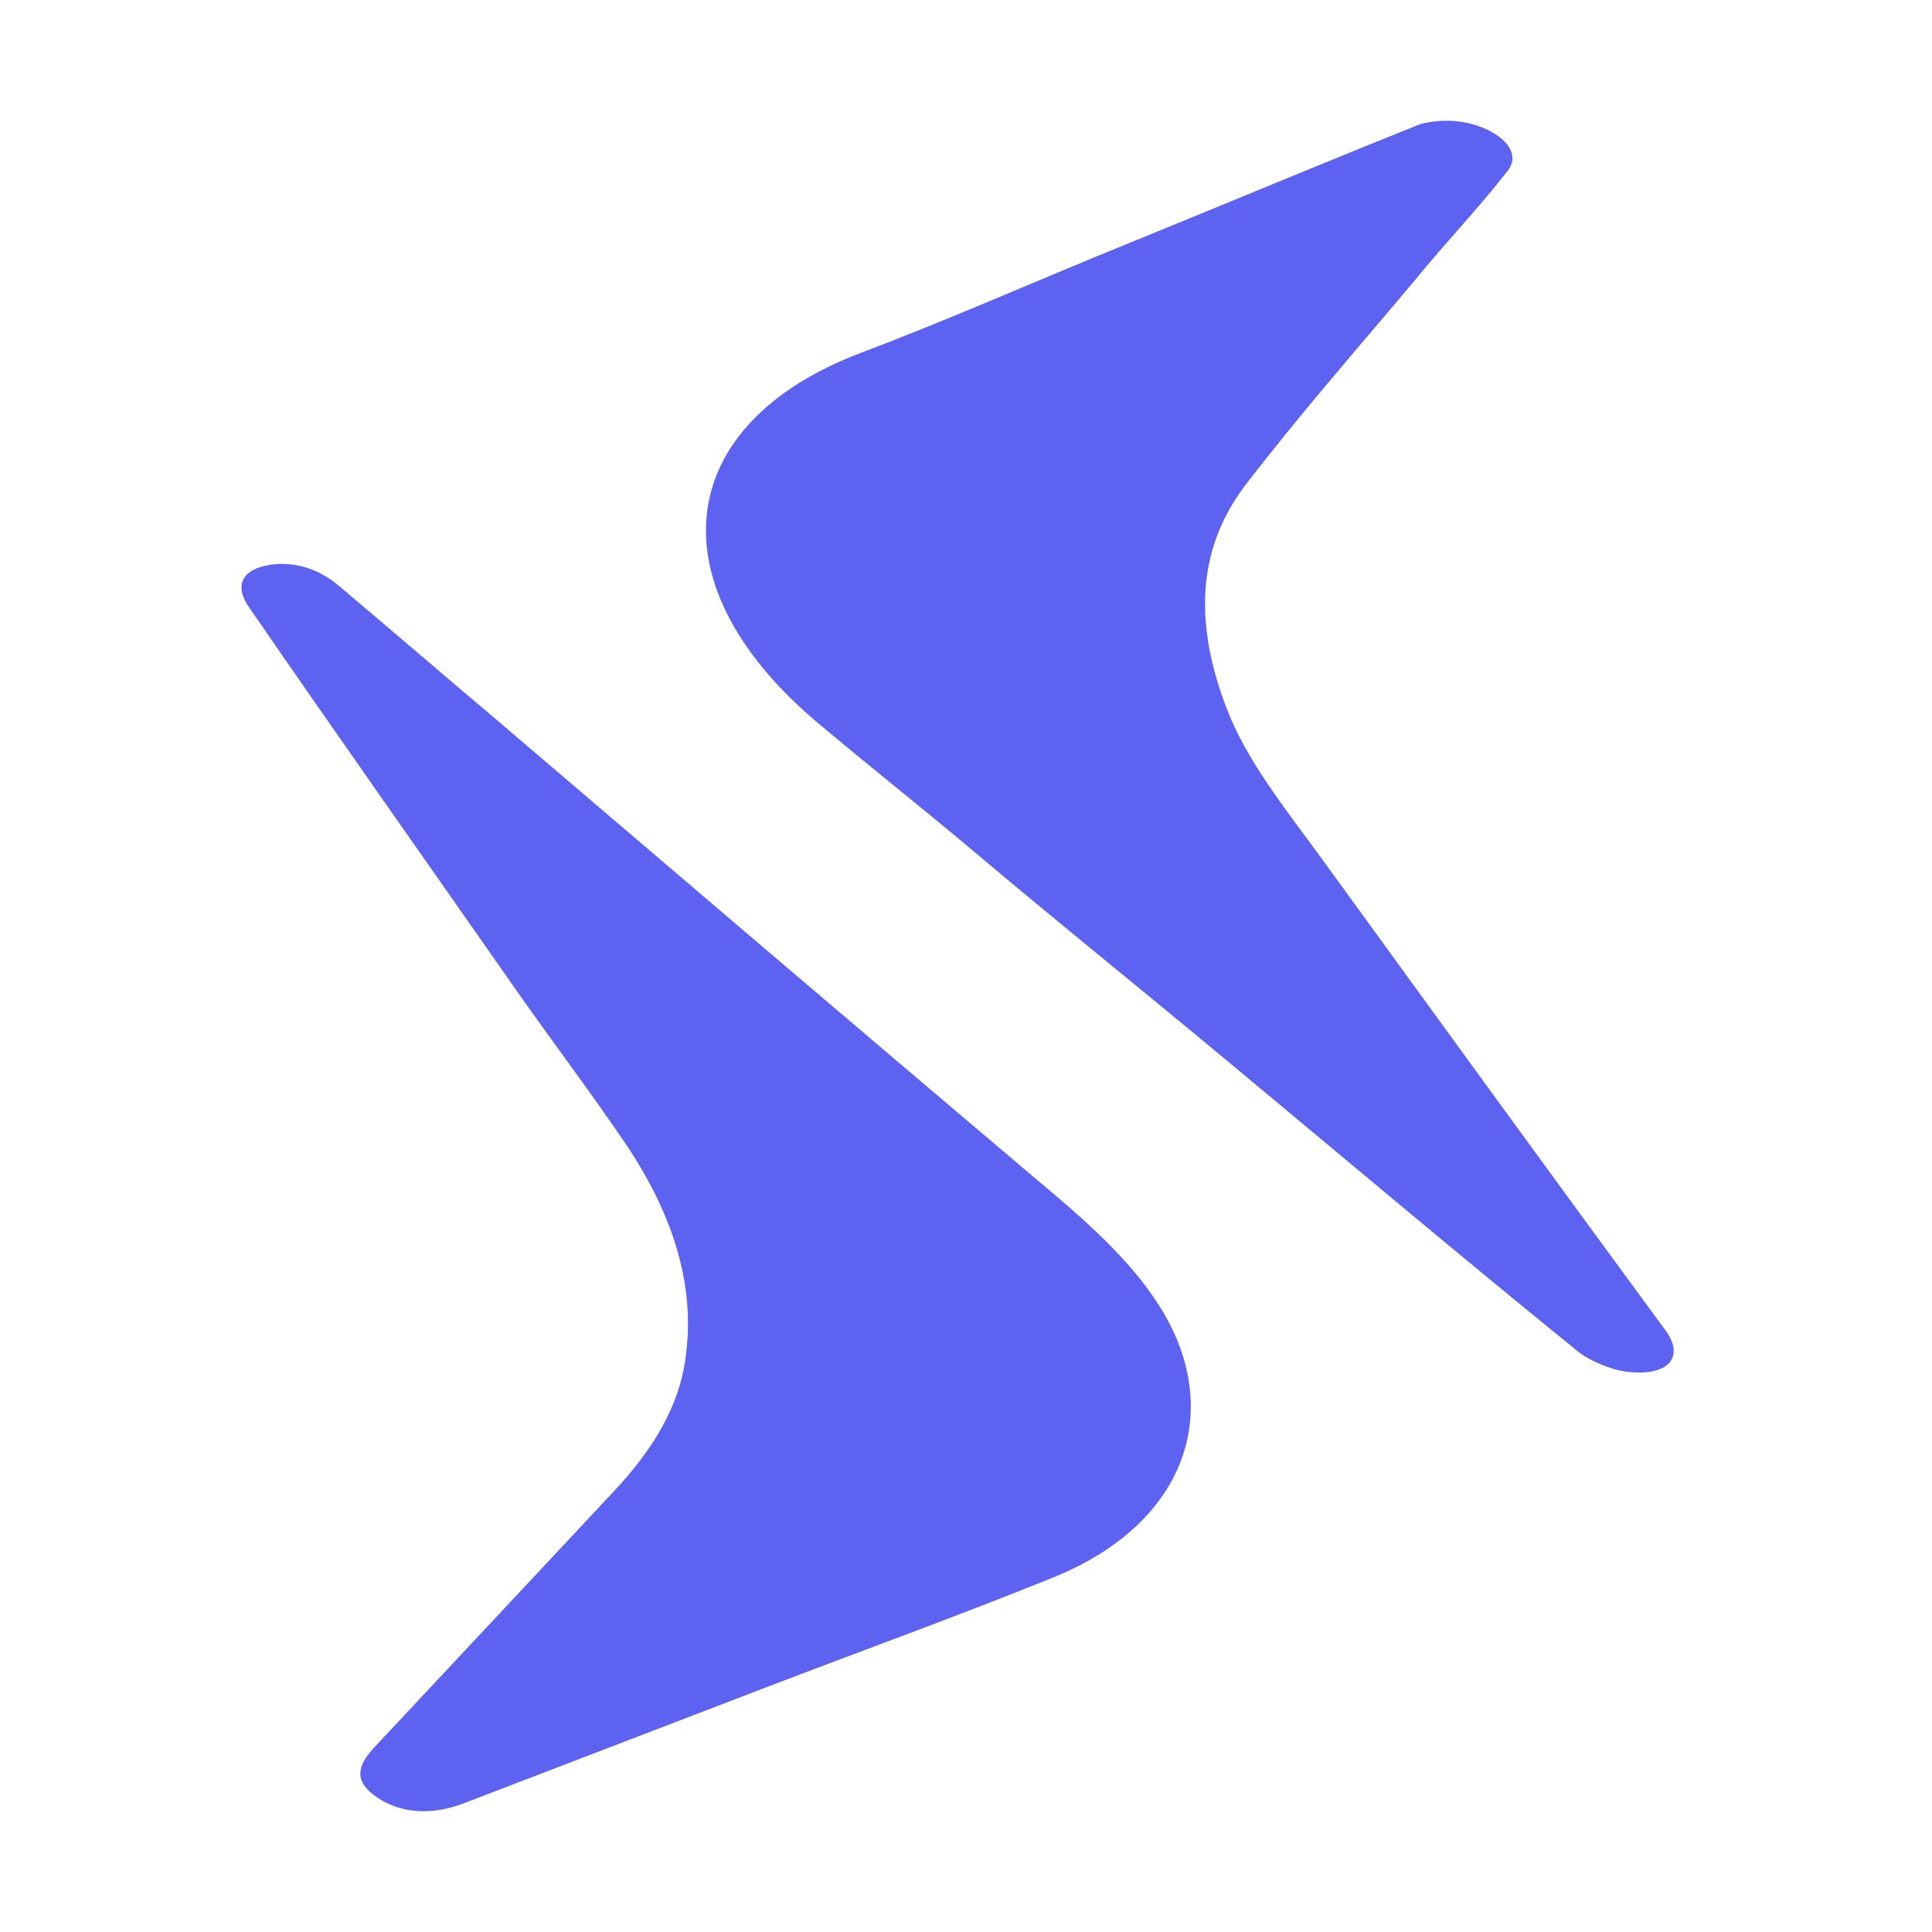 <?xml version="1.0" encoding="UTF-8"?> <svg xmlns="http://www.w3.org/2000/svg" width="512" height="512" viewBox="0 0 512 512" fill="none"><path d="M306.969 345.668C324.53 372.742 315.383 403.84 278.066 418.474C253.553 428.352 228.309 437.499 203.43 447.011C176.722 457.255 150.014 467.5 123.307 477.744C114.892 481.036 107.209 480.671 100.989 477.012C94.404 472.987 93.672 468.963 99.16 463.109C120.38 440.426 141.6 417.742 162.82 395.059C173.064 384.083 180.381 372.376 181.844 358.473C184.039 340.546 178.552 322.253 166.112 303.594C156.966 290.057 146.722 276.52 137.209 262.983C113.428 228.958 89.647 195.299 66.232 161.274C62.208 155.786 63.671 151.396 70.257 149.932C76.842 148.469 84.159 150.298 90.013 155.42C103.916 167.128 117.453 178.835 131.356 190.543C178.917 231.153 226.479 271.764 274.041 312.009C287.212 322.984 299.286 333.594 306.969 345.668Z" fill="#5D63F0"></path><path d="M431.726 363.595C427.336 363.229 421.482 360.668 418.555 358.473C383.798 330.301 350.139 301.764 316.114 273.593C297.089 257.861 278.065 242.495 259.406 226.763C245.137 214.689 229.771 202.616 215.503 190.543C173.063 153.957 178.916 112.248 227.942 93.59C252.089 84.443 275.138 74.199 298.553 64.686C323.797 54.442 349.042 43.833 374.652 33.588C375.384 33.222 375.75 33.222 376.481 32.857C382.335 31.393 388.555 31.759 394.043 34.32C400.262 37.247 402.457 41.637 399.53 45.296C391.847 55.174 383.067 64.321 375.018 74.199C359.652 92.492 343.92 110.419 329.651 129.078C316.846 146.273 316.846 166.03 324.895 187.25C330.017 201.153 340.627 214.324 350.505 227.86C380.506 269.203 410.506 310.545 440.873 351.887C446.727 359.204 442.702 364.692 431.726 363.595Z" fill="#5D63F0"></path></svg> 
